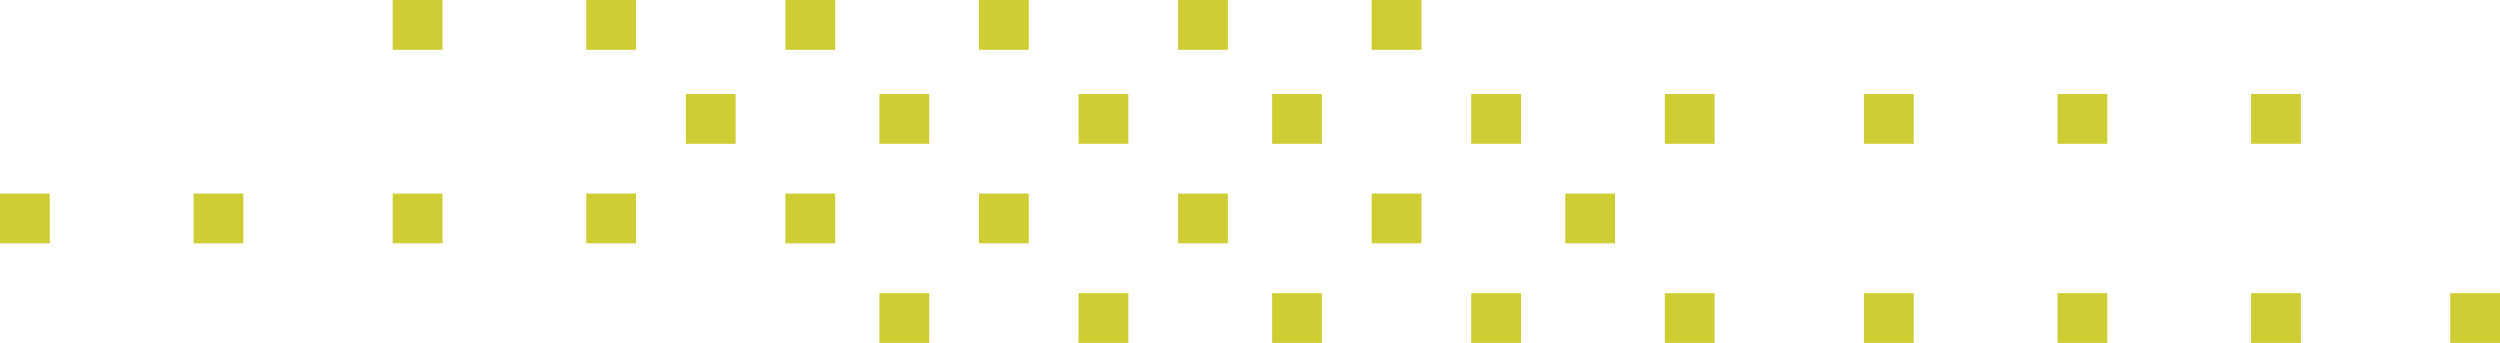 <svg xmlns="http://www.w3.org/2000/svg" xmlns:xlink="http://www.w3.org/1999/xlink" width="452px" height="62px" viewBox="0 0 452 62"><title>Squares</title><g id="P&#xE1;gina-1" stroke="none" stroke-width="1" fill="none" fill-rule="evenodd"><g id="Home-/-Eitcas" transform="translate(-298, -4357)" fill="#CECD33"><path d="M546,4366 L555,4366 L555,4357 L546,4357 L546,4366 Z M511,4366 L520,4366 L520,4357 L511,4357 L511,4366 Z M475,4366 L484,4366 L484,4357 L475,4357 L475,4366 Z M440,4366 L449,4366 L449,4357 L440,4357 L440,4366 Z M404,4366 L413,4366 L413,4357 L404,4357 L404,4366 Z M369,4366 L378,4366 L378,4357 L369,4357 L369,4366 Z M705,4383 L714,4383 L714,4374 L705,4374 L705,4383 Z M670,4383 L679,4383 L679,4374 L670,4374 L670,4383 Z M635,4383 L644,4383 L644,4374 L635,4374 L635,4383 Z M599,4383 L608,4383 L608,4374 L599,4374 L599,4383 Z M564,4383 L573,4383 L573,4374 L564,4374 L564,4383 Z M528,4383 L537,4383 L537,4374 L528,4374 L528,4383 Z M493,4383 L502,4383 L502,4374 L493,4374 L493,4383 Z M457,4383 L466,4383 L466,4374 L457,4374 L457,4383 Z M422,4383 L431,4383 L431,4374 L422,4374 L422,4383 Z M581,4401 L590,4401 L590,4392 L581,4392 L581,4401 Z M546,4401 L555,4401 L555,4392 L546,4392 L546,4401 Z M511,4401 L520,4401 L520,4392 L511,4392 L511,4401 Z M475,4401 L484,4401 L484,4392 L475,4392 L475,4401 Z M440,4401 L449,4401 L449,4392 L440,4392 L440,4401 Z M404,4401 L413,4401 L413,4392 L404,4392 L404,4401 Z M369,4401 L378,4401 L378,4392 L369,4392 L369,4401 Z M333,4401 L342,4401 L342,4392 L333,4392 L333,4401 Z M298,4401 L307,4401 L307,4392 L298,4392 L298,4401 Z M741,4419 L750,4419 L750,4410 L741,4410 L741,4419 Z M705,4419 L714,4419 L714,4410 L705,4410 L705,4419 Z M670,4419 L679,4419 L679,4410 L670,4410 L670,4419 Z M635,4419 L644,4419 L644,4410 L635,4410 L635,4419 Z M599,4419 L608,4419 L608,4410 L599,4410 L599,4419 Z M564,4419 L573,4419 L573,4410 L564,4410 L564,4419 Z M528,4419 L537,4419 L537,4410 L528,4410 L528,4419 Z M493,4419 L502,4419 L502,4410 L493,4410 L493,4419 Z M457,4419 L466,4419 L466,4410 L457,4410 L457,4419 Z" id="Squares"></path></g></g></svg>